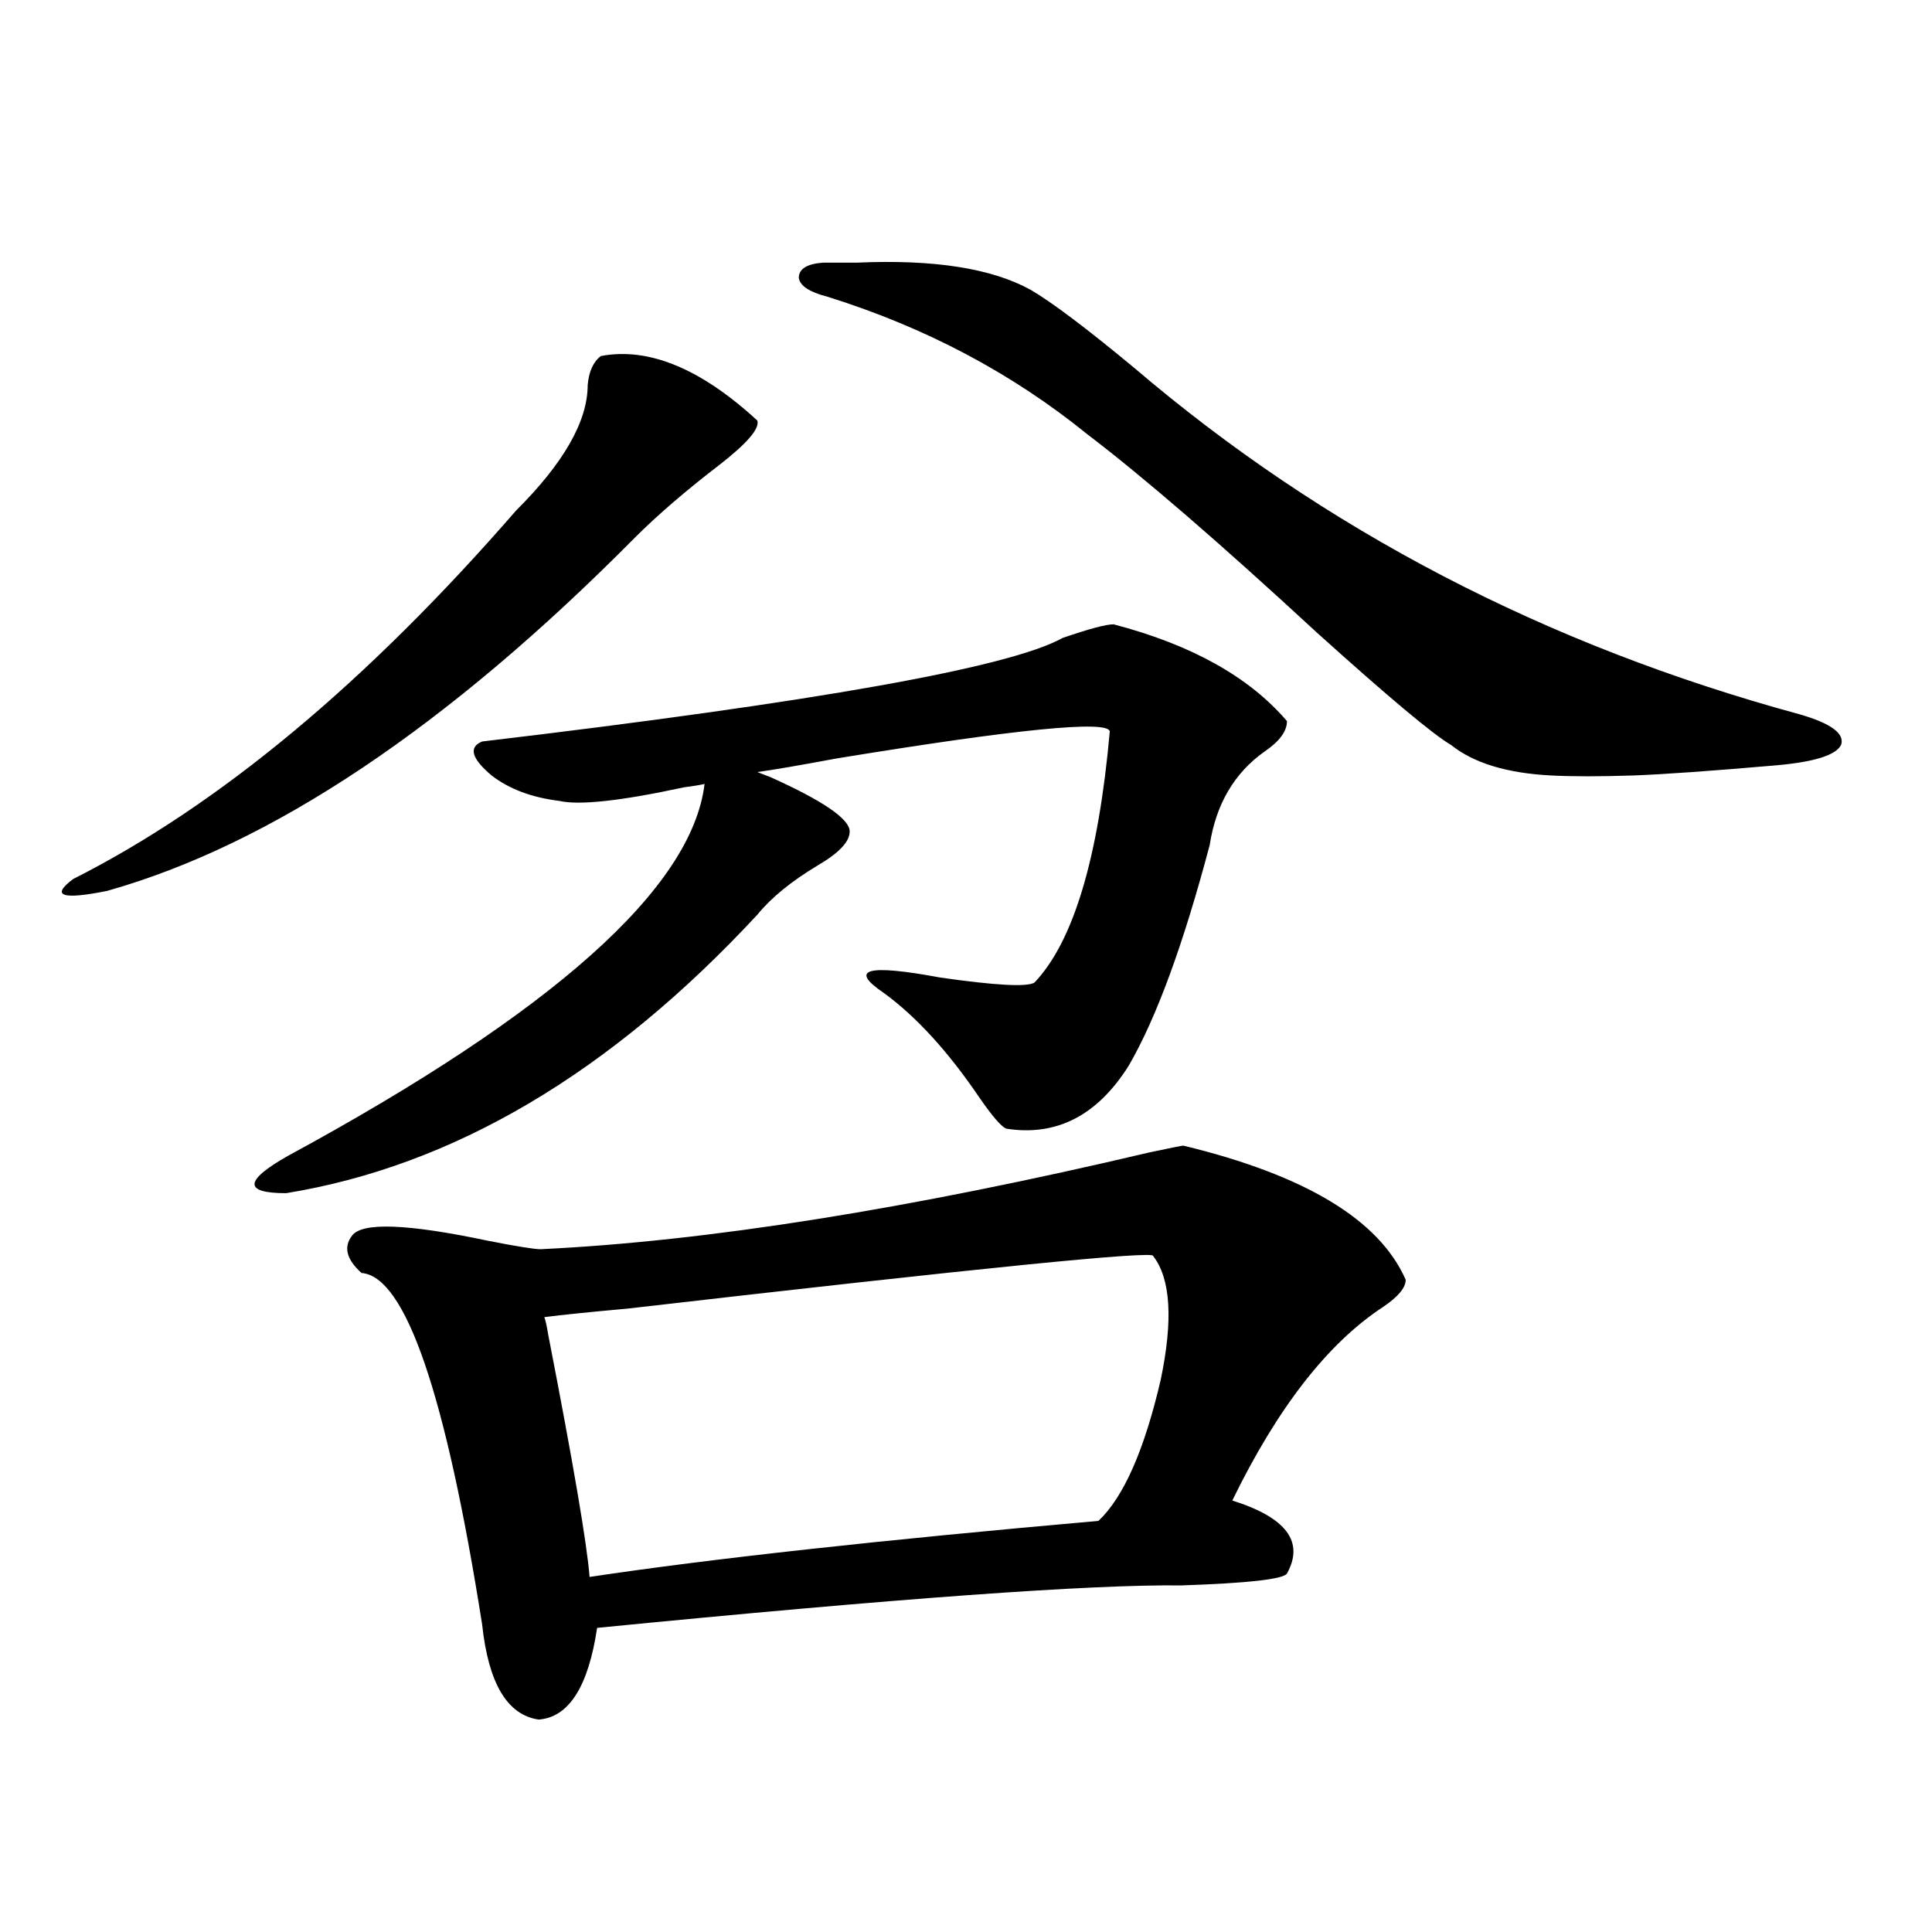 <?xml version="1.0" encoding="utf-8"?>
<!-- Generator: Adobe Illustrator 16.0.0, SVG Export Plug-In . SVG Version: 6.00 Build 0)  -->
<!DOCTYPE svg PUBLIC "-//W3C//DTD SVG 1.1//EN" "http://www.w3.org/Graphics/SVG/1.1/DTD/svg11.dtd">
<svg version="1.1" id="图层_1" xmlns="http://www.w3.org/2000/svg" xmlns:xlink="http://www.w3.org/1999/xlink" x="0px" y="0px"
	 width="1000px" height="1000px" viewBox="0 0 1000 1000" enable-background="new 0 0 1000 1000" xml:space="preserve">
<path d="M311.017,184.281c24.71-4.683,51.706,6.455,80.974,33.398c1.296,4.106-5.213,11.729-19.512,22.852
	c-17.561,13.486-32.194,26.079-43.901,37.793c-96.918,97.861-187.968,158.794-273.164,182.813
	c-23.414,4.697-29.268,2.637-17.561-6.152c75.44-38.081,151.856-101.65,229.263-190.723c24.71-24.609,37.072-46.279,37.072-65.039
	C304.828,192.191,307.114,187.221,311.017,184.281z M576.376,323.148c40.319,10.547,70.242,27.246,89.754,50.098
	c0,5.273-3.902,10.547-11.707,15.82c-15.609,11.138-25.045,27.246-28.292,48.34c-13.658,51.567-27.651,89.648-41.95,114.258
	c-16.265,25.791-37.407,36.626-63.413,32.52c-2.606-1.167-7.164-6.44-13.658-15.82c-16.265-24.019-32.85-42.188-49.755-54.492
	c-18.216-12.305-8.46-14.941,29.268-7.91c28.612,4.106,44.877,4.985,48.779,2.637c20.152-21.094,33.17-64.448,39.023-130.078
	c-1.311-5.85-48.459-1.167-141.46,14.063c-18.871,3.516-32.529,5.864-40.975,7.031l6.829,2.637
	c27.316,12.305,40.975,21.685,40.975,28.125c0,5.273-5.533,11.138-16.585,17.578c-13.658,8.213-24.069,16.699-31.219,25.488
	c-76.096,82.041-157.404,130.078-243.896,144.141c-22.118,0-21.798-6.44,0.976-19.336
	c137.223-74.404,209.096-138.564,215.604-192.48c-2.606,0.591-6.188,1.182-10.731,1.758c-32.529,7.031-53.992,9.38-64.389,7.031
	c-14.313-1.758-26.021-6.152-35.121-13.184c-10.411-8.789-12.042-14.639-4.878-17.578c172.999-20.503,273.164-38.369,300.48-53.613
	C563.693,325.497,572.474,323.148,576.376,323.148z M612.473,592.973c63.078,15.244,101.461,38.384,115.119,69.434
	c0,4.106-3.902,8.789-11.707,14.063c-28.627,18.76-54.633,52.158-78.047,100.195c27.957,8.789,37.393,21.396,28.292,37.793
	c-1.951,2.939-20.167,4.985-54.633,6.152c-46.828-0.576-147.648,6.729-302.432,21.973c-4.558,30.46-14.634,46.28-30.243,47.461
	c-16.265-2.348-26.021-18.759-29.268-49.219c-18.871-119.531-39.679-180.176-62.438-181.934c-7.805-7.031-9.436-13.472-4.878-19.336
	c5.198-7.031,28.612-6.152,70.242,2.637c14.954,2.939,24.055,4.395,27.316,4.395c85.852-4.092,190.88-20.791,315.114-50.098
	C605.964,594.154,611.817,592.973,612.473,592.973z M596.863,650.102c1.296-2.925-89.434,6.152-272.188,27.246
	c-19.512,1.758-33.825,3.228-42.926,4.395c0.641,1.758,1.296,4.697,1.951,8.789c13.003,66.797,20.152,108.696,21.463,125.684
	c62.438-9.365,150.24-19.033,263.408-29.004c13.003-12.305,23.734-36.611,32.194-72.949
	C607.26,683.212,605.964,661.83,596.863,650.102z M426.136,135.941c3.902,0,9.756,0,17.561,0
	c39.664-1.758,69.587,2.939,89.754,14.063c11.052,6.455,28.933,19.927,53.657,40.43c98.199,83.799,212.998,143.564,344.382,179.297
	c16.25,4.697,23.414,9.971,21.463,15.82c-2.606,5.273-13.658,8.789-33.17,10.547c-33.825,2.939-58.535,4.697-74.145,5.273
	c-17.561,0.591-31.874,0.591-42.926,0c-22.773-1.167-39.999-6.44-51.706-15.82c-9.115-5.273-32.194-24.609-69.267-58.008
	c-50.09-46.279-89.754-80.557-119.021-102.832c-39.023-31.641-83.9-55.371-134.631-71.191c-9.115-2.334-13.993-5.562-14.634-9.668
	C413.453,139.169,417.676,136.532,426.136,135.941z"/>
</svg>
